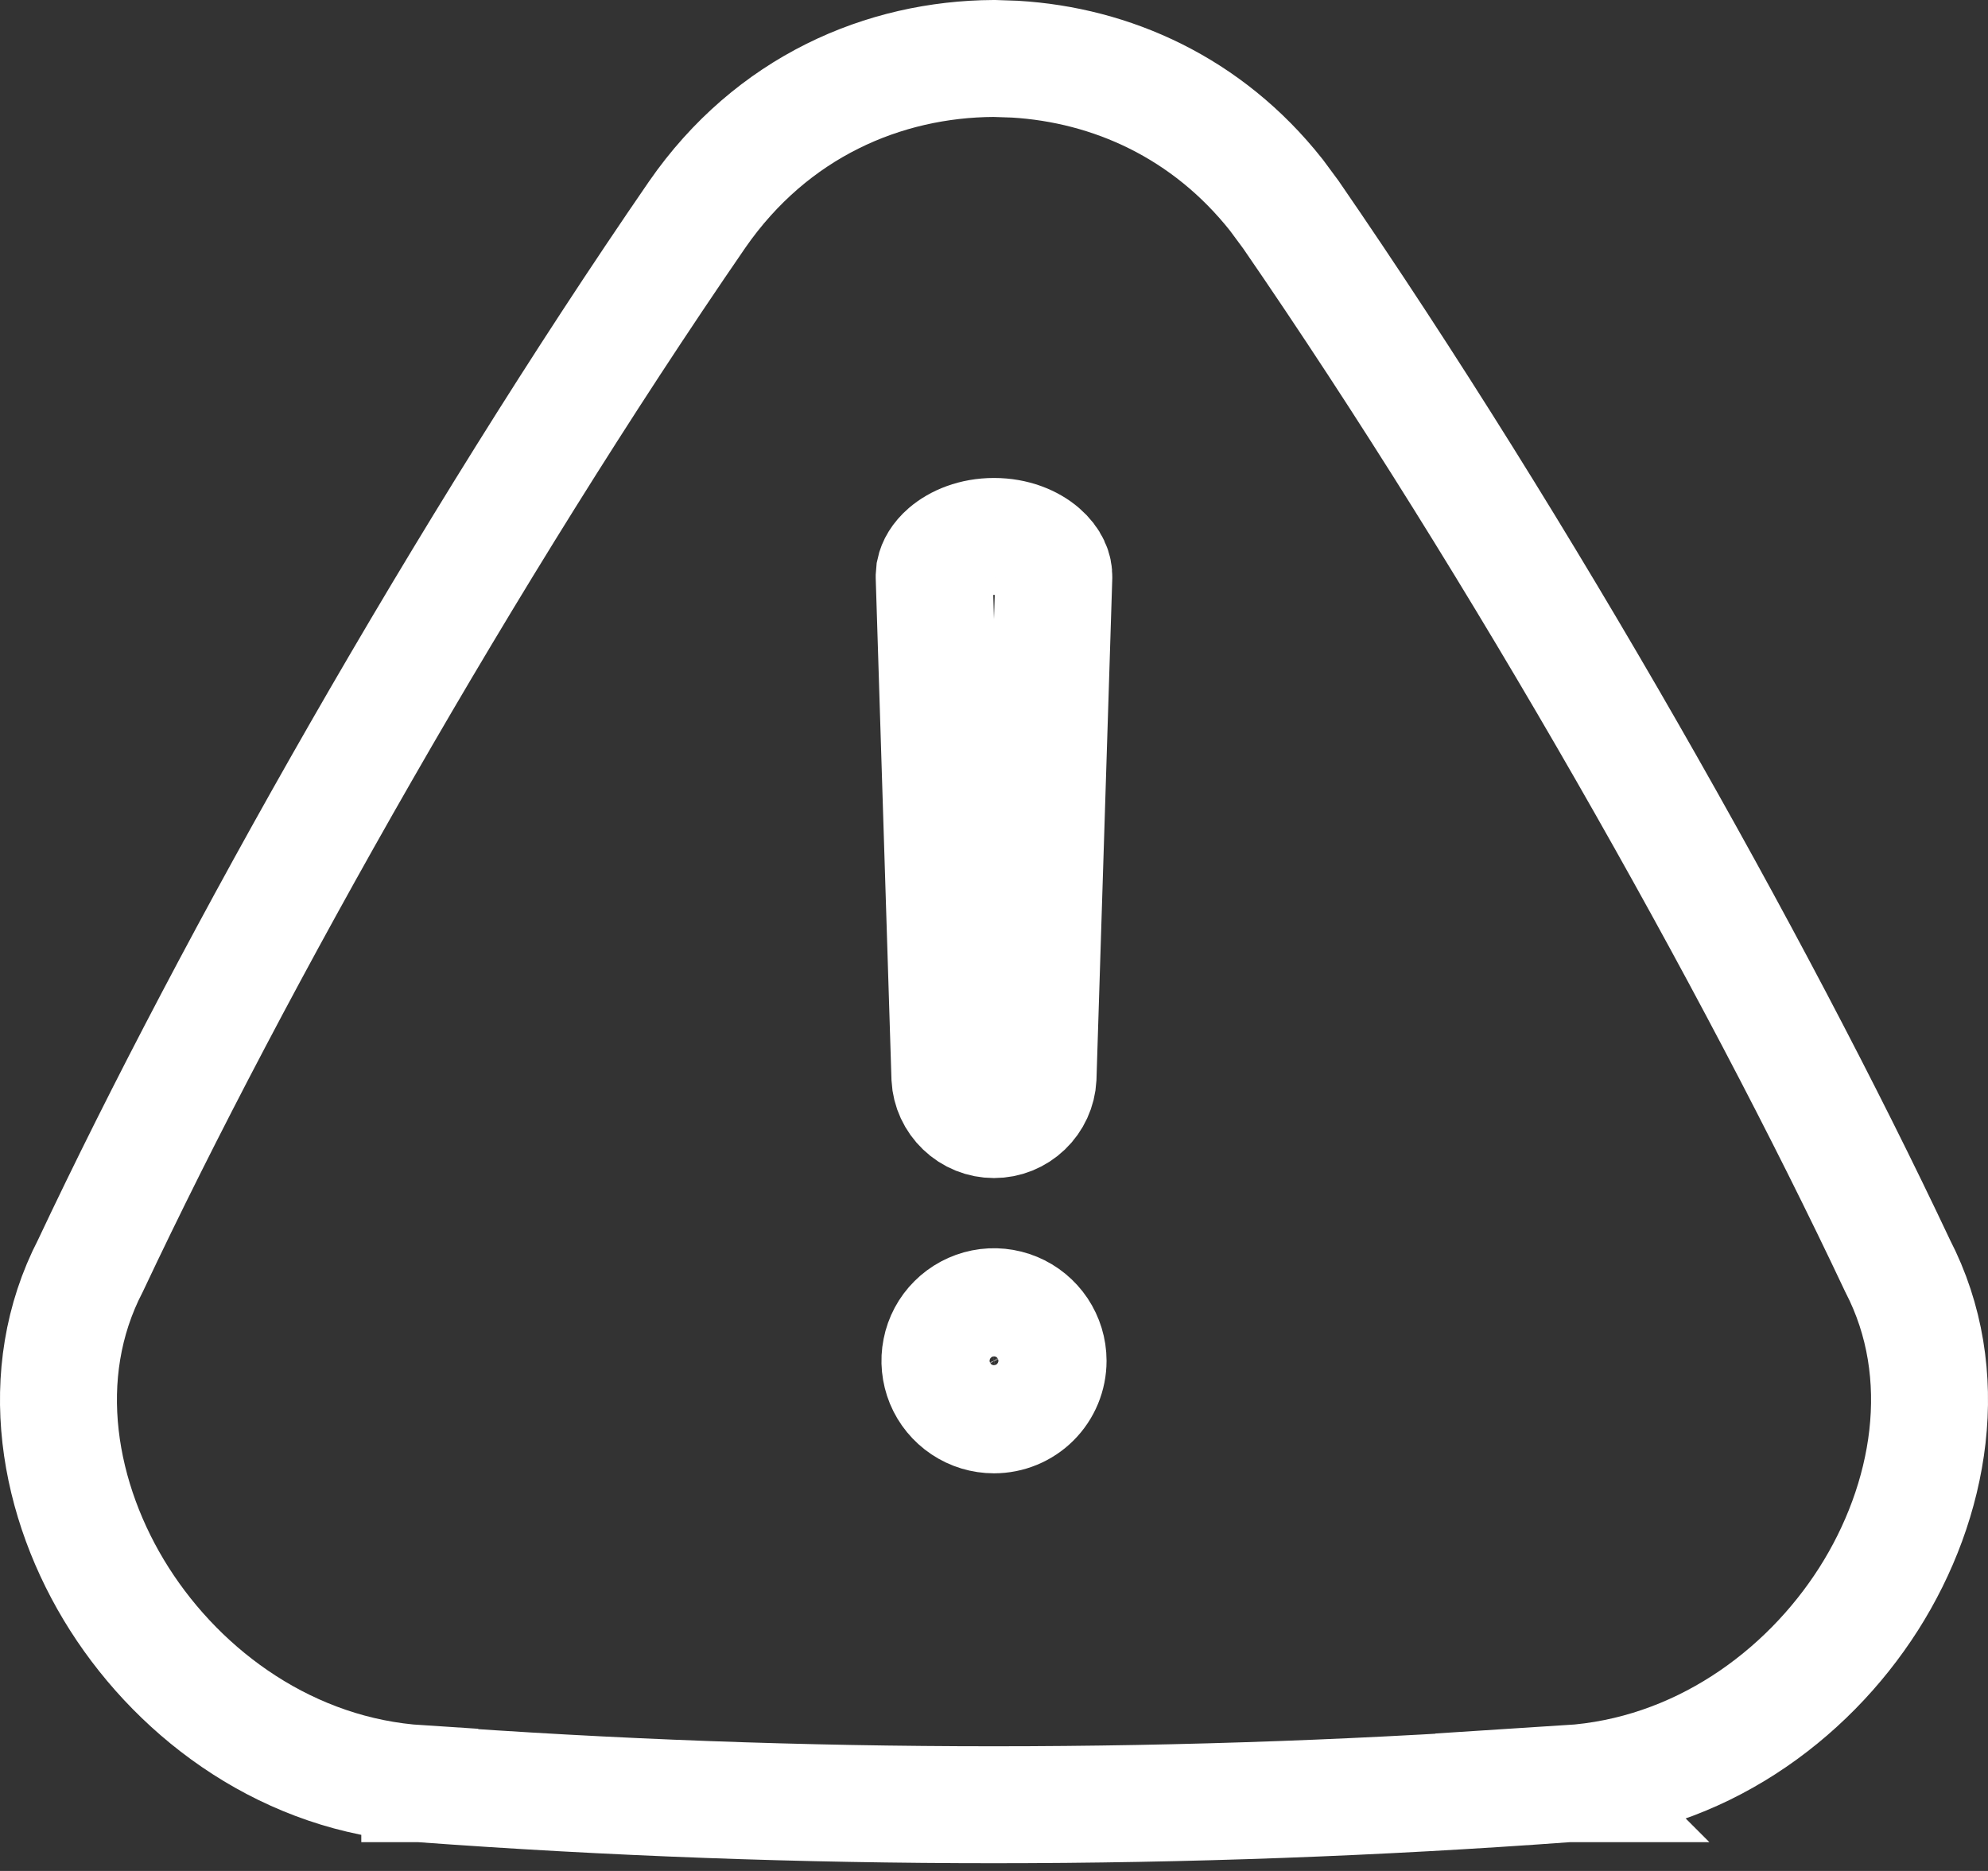 <svg width="34" height="32" viewBox="0 0 34 32" fill="none" xmlns="http://www.w3.org/2000/svg">
<rect x="0" y="0" width="34" height="32" fill="#333333" stroke="none"/>
<path d="M17.006 1L17.358 1.012C19.004 1.11 20.644 1.836 21.83 3.337L22.077 3.671L22.079 3.674C26.022 9.401 29.994 16.431 32.453 21.648C33.416 23.508 33.018 25.684 31.958 27.349C30.889 29.026 29.041 30.366 26.82 30.507L26.821 30.508C26.819 30.508 26.817 30.508 26.815 30.508C26.814 30.508 26.811 30.509 26.81 30.509L26.809 30.508C20.278 30.987 13.721 30.988 7.19 30.508C7.188 30.508 7.186 30.508 7.184 30.508C7.182 30.508 7.18 30.508 7.179 30.508V30.507C4.958 30.366 3.11 29.026 2.042 27.349C0.982 25.684 0.584 23.508 1.547 21.648C4.006 16.431 7.981 9.401 11.921 3.674L11.923 3.671C13.202 1.825 15.117 1.01 16.994 1H17.006ZM16.819 22.367C16.64 22.403 16.475 22.491 16.346 22.62C16.216 22.749 16.128 22.914 16.093 23.094C16.057 23.273 16.076 23.459 16.145 23.628C16.215 23.797 16.334 23.941 16.486 24.043C16.638 24.145 16.817 24.199 17 24.199C17.245 24.199 17.481 24.102 17.654 23.929C17.828 23.755 17.925 23.52 17.925 23.274C17.925 23.091 17.87 22.913 17.769 22.761C17.667 22.609 17.523 22.49 17.354 22.42C17.185 22.35 16.999 22.331 16.819 22.367ZM17 9.175C16.651 9.175 16.372 9.296 16.197 9.446C16.068 9.558 16.006 9.673 15.985 9.773L15.977 9.869V9.874C16.068 12.727 16.157 15.58 16.246 18.434C16.256 18.626 16.34 18.806 16.479 18.939C16.619 19.074 16.806 19.149 17 19.149C17.194 19.149 17.381 19.074 17.521 18.939C17.66 18.806 17.743 18.625 17.753 18.434C17.842 15.581 17.932 12.728 18.023 9.875V9.869C18.027 9.751 17.976 9.597 17.803 9.447C17.628 9.296 17.349 9.175 17 9.175Z" stroke="#fff" stroke-width="2"/>
</svg>
